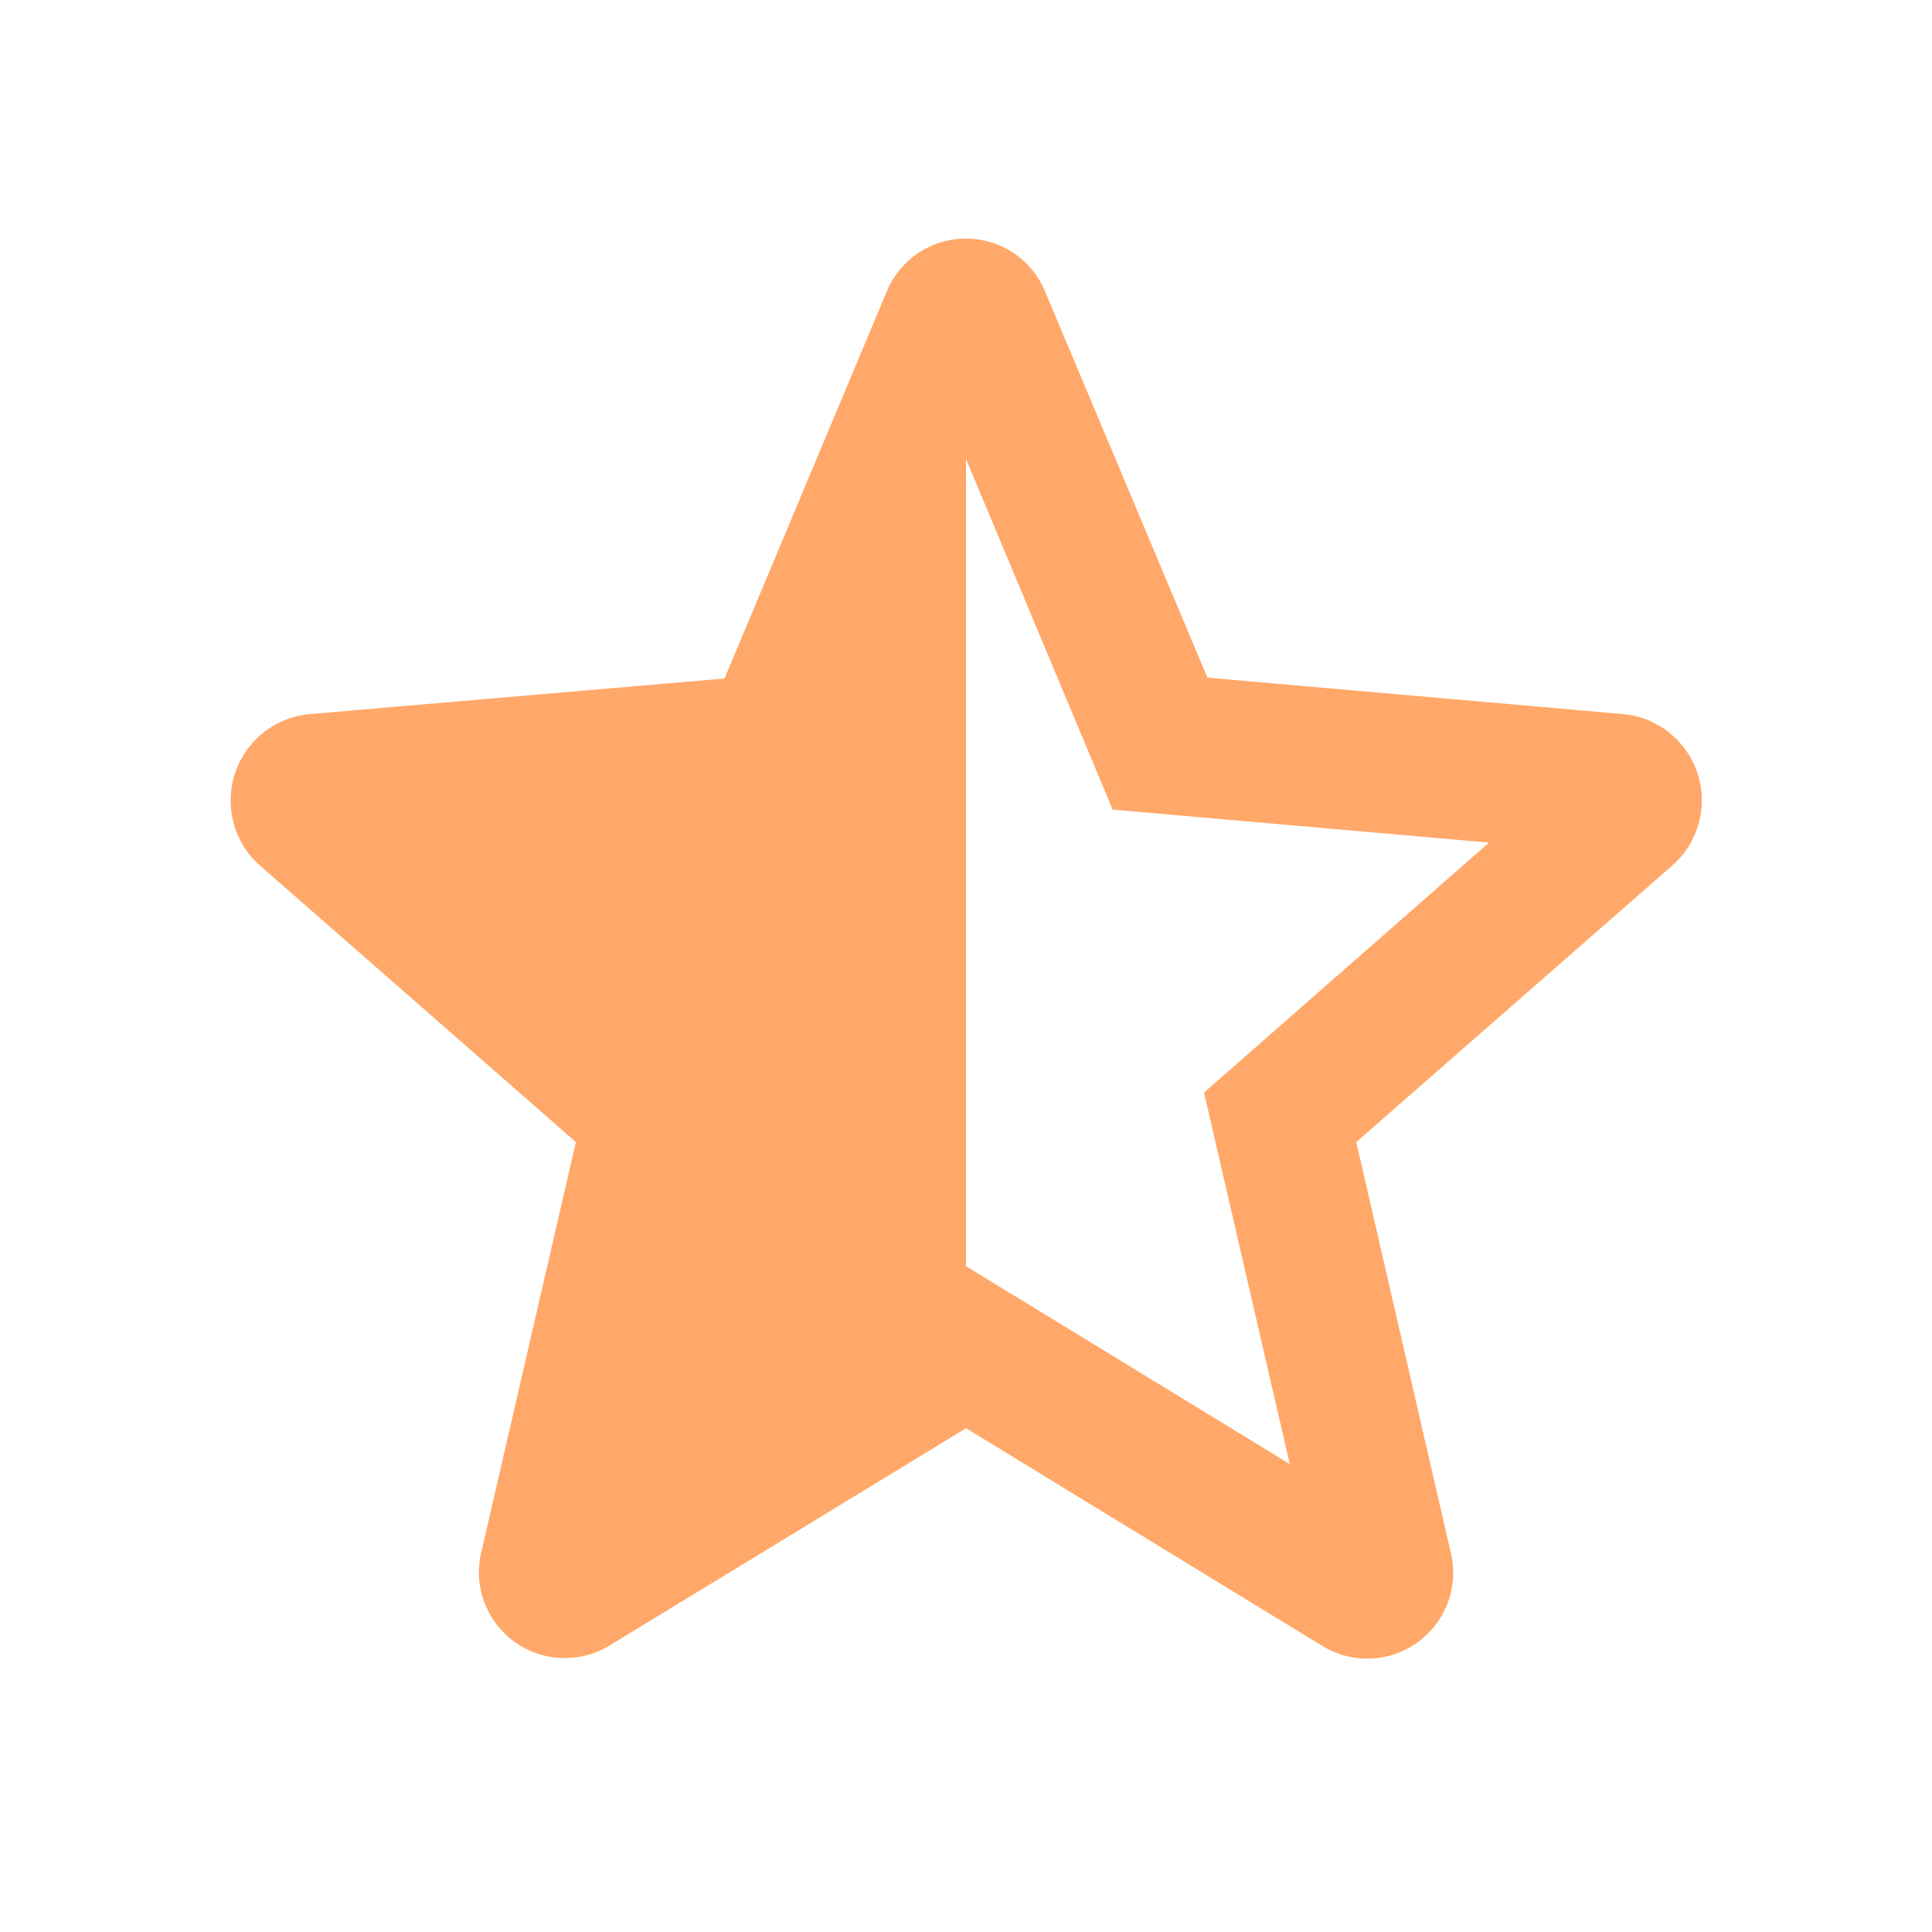 <svg id="star-half" xmlns="http://www.w3.org/2000/svg" width="24" height="24" viewBox="0 0 24 24">
  <g id="Rounded">
    <g id="Toggle">
      <g id="_-Round-_-Toggle-_-star_half" data-name="-Round-/-Toggle-/-star_half">
        <g id="Group_152" data-name="Group 152">
          <path id="Path" d="M0,0H24V24H0Z" fill="none" fill-rule="evenodd"/>
          <path id="_-Icon-Color" data-name="🔹-Icon-Color" d="M20.744,9.469l-5.167-.453-2.018-4.8a1.064,1.064,0,0,0-1.964,0L9.578,9.027l-5.156.442a1.078,1.078,0,0,0-.608,1.887l3.918,3.429-1.174,5.09a1.067,1.067,0,0,0,1.591,1.165l4.43-2.7,4.43,2.707A1.067,1.067,0,0,0,18.6,19.885l-1.174-5.1,3.918-3.429A1.076,1.076,0,0,0,20.744,9.469Zm-8.166,6.858V6.3L14.4,10.655l4.676.41L15.535,14.17,16.6,18.785Z" transform="translate(-0.578 -0.598)" fill="#ffa869" fill-rule="evenodd"/>
        </g>
      </g>
    </g>
  </g>
</svg>
